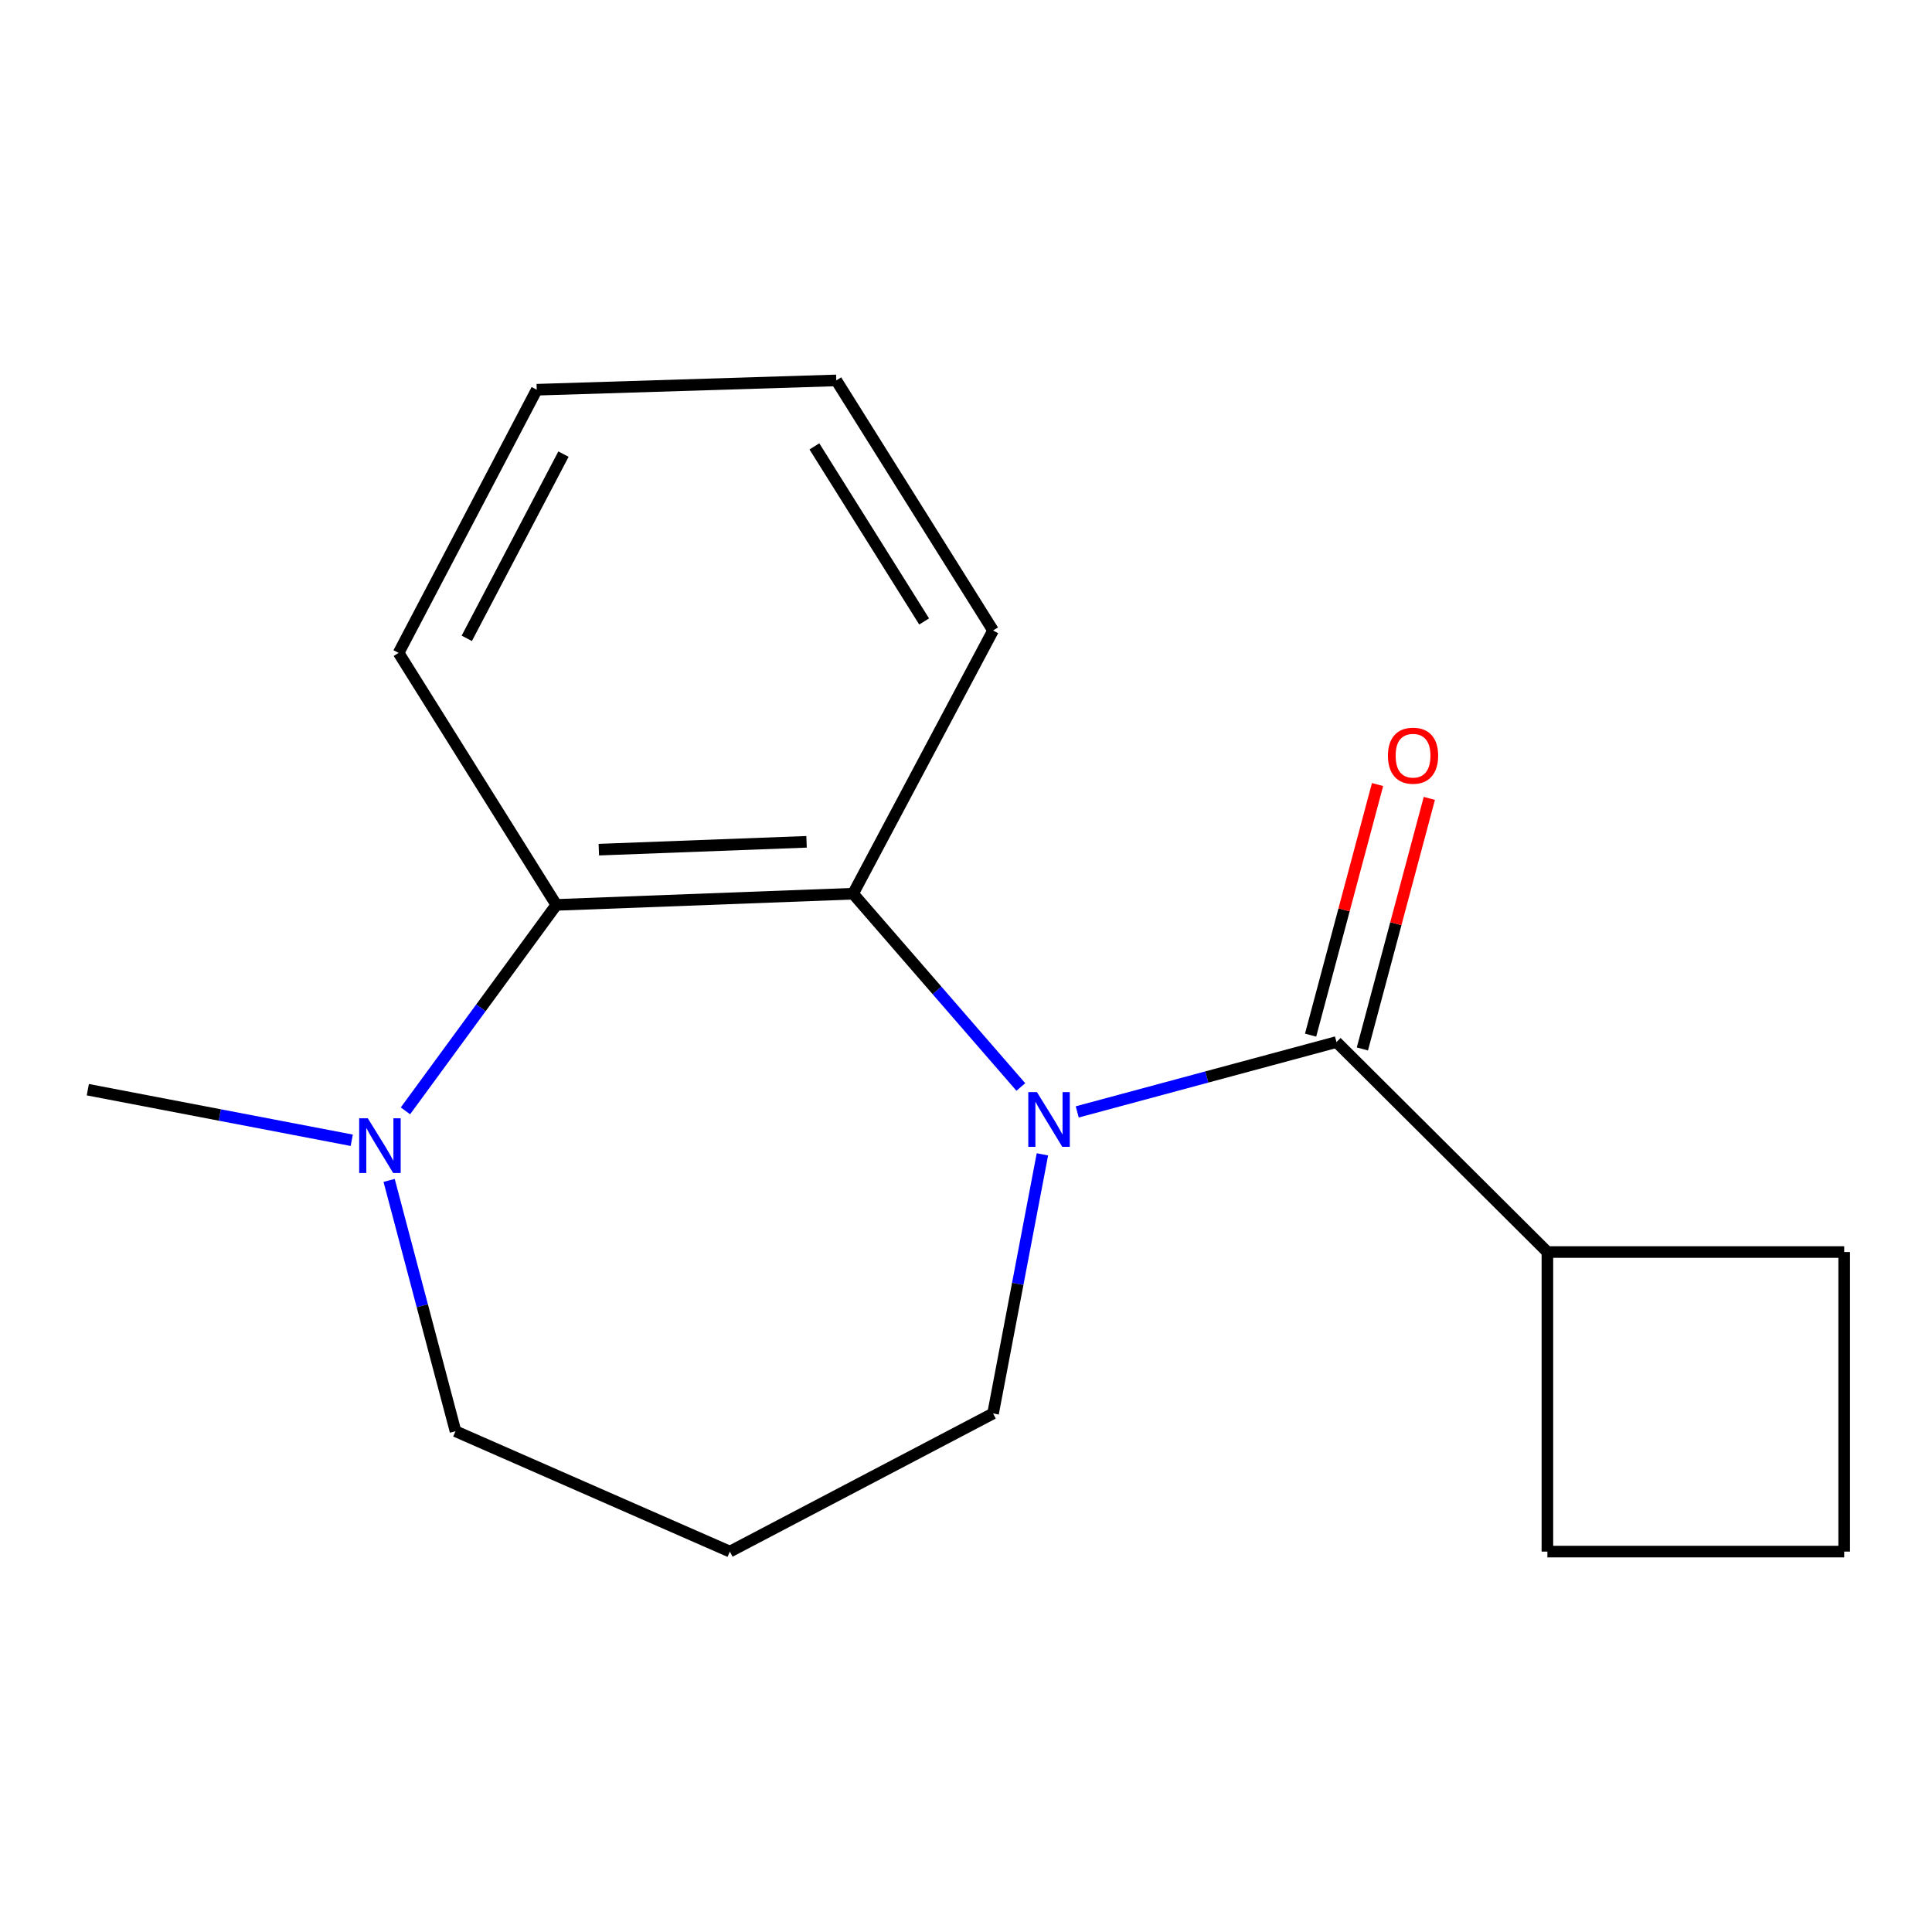 <?xml version='1.0' encoding='iso-8859-1'?>
<svg version='1.1' baseProfile='full'
              xmlns='http://www.w3.org/2000/svg'
                      xmlns:rdkit='http://www.rdkit.org/xml'
                      xmlns:xlink='http://www.w3.org/1999/xlink'
                  xml:space='preserve'
width='1000px' height='1000px' viewBox='0 0 1000 1000'>
<!-- END OF HEADER -->
<rect style='opacity:1.0;fill:#FFFFFF;stroke:none' width='1000' height='1000' x='0' y='0'> </rect>
<path class='bond-0' d='M 557.578,575.52 L 624.67,557.442' style='fill:none;fill-rule:evenodd;stroke:#0000FF;stroke-width:6px;stroke-linecap:butt;stroke-linejoin:miter;stroke-opacity:1' />
<path class='bond-0' d='M 624.67,557.442 L 691.762,539.364' style='fill:none;fill-rule:evenodd;stroke:#000000;stroke-width:6px;stroke-linecap:butt;stroke-linejoin:miter;stroke-opacity:1' />
<path class='bond-1' d='M 528.377,562.618 L 484.966,512.598' style='fill:none;fill-rule:evenodd;stroke:#0000FF;stroke-width:6px;stroke-linecap:butt;stroke-linejoin:miter;stroke-opacity:1' />
<path class='bond-1' d='M 484.966,512.598 L 441.556,462.578' style='fill:none;fill-rule:evenodd;stroke:#000000;stroke-width:6px;stroke-linecap:butt;stroke-linejoin:miter;stroke-opacity:1' />
<path class='bond-6' d='M 539.551,597.484 L 526.781,664.544' style='fill:none;fill-rule:evenodd;stroke:#0000FF;stroke-width:6px;stroke-linecap:butt;stroke-linejoin:miter;stroke-opacity:1' />
<path class='bond-6' d='M 526.781,664.544 L 514.01,731.604' style='fill:none;fill-rule:evenodd;stroke:#000000;stroke-width:6px;stroke-linecap:butt;stroke-linejoin:miter;stroke-opacity:1' />
<path class='bond-4' d='M 705.163,542.944 L 722.492,478.094' style='fill:none;fill-rule:evenodd;stroke:#000000;stroke-width:6px;stroke-linecap:butt;stroke-linejoin:miter;stroke-opacity:1' />
<path class='bond-4' d='M 722.492,478.094 L 739.82,413.243' style='fill:none;fill-rule:evenodd;stroke:#FF0000;stroke-width:6px;stroke-linecap:butt;stroke-linejoin:miter;stroke-opacity:1' />
<path class='bond-4' d='M 678.361,535.783 L 695.689,470.932' style='fill:none;fill-rule:evenodd;stroke:#000000;stroke-width:6px;stroke-linecap:butt;stroke-linejoin:miter;stroke-opacity:1' />
<path class='bond-4' d='M 695.689,470.932 L 713.017,406.081' style='fill:none;fill-rule:evenodd;stroke:#FF0000;stroke-width:6px;stroke-linecap:butt;stroke-linejoin:miter;stroke-opacity:1' />
<path class='bond-5' d='M 691.762,539.364 L 800.929,648.052' style='fill:none;fill-rule:evenodd;stroke:#000000;stroke-width:6px;stroke-linecap:butt;stroke-linejoin:miter;stroke-opacity:1' />
<path class='bond-2' d='M 441.556,462.578 L 287.955,468.374' style='fill:none;fill-rule:evenodd;stroke:#000000;stroke-width:6px;stroke-linecap:butt;stroke-linejoin:miter;stroke-opacity:1' />
<path class='bond-2' d='M 417.47,435.725 L 309.949,439.782' style='fill:none;fill-rule:evenodd;stroke:#000000;stroke-width:6px;stroke-linecap:butt;stroke-linejoin:miter;stroke-opacity:1' />
<path class='bond-9' d='M 441.556,462.578 L 514.01,326.347' style='fill:none;fill-rule:evenodd;stroke:#000000;stroke-width:6px;stroke-linecap:butt;stroke-linejoin:miter;stroke-opacity:1' />
<path class='bond-3' d='M 287.955,468.374 L 248.905,521.675' style='fill:none;fill-rule:evenodd;stroke:#000000;stroke-width:6px;stroke-linecap:butt;stroke-linejoin:miter;stroke-opacity:1' />
<path class='bond-3' d='M 248.905,521.675 L 209.855,574.977' style='fill:none;fill-rule:evenodd;stroke:#0000FF;stroke-width:6px;stroke-linecap:butt;stroke-linejoin:miter;stroke-opacity:1' />
<path class='bond-11' d='M 287.955,468.374 L 206.315,337.938' style='fill:none;fill-rule:evenodd;stroke:#000000;stroke-width:6px;stroke-linecap:butt;stroke-linejoin:miter;stroke-opacity:1' />
<path class='bond-10' d='M 182.062,590.203 L 113.759,577.113' style='fill:none;fill-rule:evenodd;stroke:#0000FF;stroke-width:6px;stroke-linecap:butt;stroke-linejoin:miter;stroke-opacity:1' />
<path class='bond-10' d='M 113.759,577.113 L 45.455,564.024' style='fill:none;fill-rule:evenodd;stroke:#000000;stroke-width:6px;stroke-linecap:butt;stroke-linejoin:miter;stroke-opacity:1' />
<path class='bond-17' d='M 201.41,610.981 L 218.589,675.893' style='fill:none;fill-rule:evenodd;stroke:#0000FF;stroke-width:6px;stroke-linecap:butt;stroke-linejoin:miter;stroke-opacity:1' />
<path class='bond-17' d='M 218.589,675.893 L 235.768,740.805' style='fill:none;fill-rule:evenodd;stroke:#000000;stroke-width:6px;stroke-linecap:butt;stroke-linejoin:miter;stroke-opacity:1' />
<path class='bond-13' d='M 800.929,648.052 L 800.929,803.102' style='fill:none;fill-rule:evenodd;stroke:#000000;stroke-width:6px;stroke-linecap:butt;stroke-linejoin:miter;stroke-opacity:1' />
<path class='bond-14' d='M 800.929,648.052 L 954.545,648.052' style='fill:none;fill-rule:evenodd;stroke:#000000;stroke-width:6px;stroke-linecap:butt;stroke-linejoin:miter;stroke-opacity:1' />
<path class='bond-7' d='M 514.01,731.604 L 377.779,803.102' style='fill:none;fill-rule:evenodd;stroke:#000000;stroke-width:6px;stroke-linecap:butt;stroke-linejoin:miter;stroke-opacity:1' />
<path class='bond-8' d='M 377.779,803.102 L 235.768,740.805' style='fill:none;fill-rule:evenodd;stroke:#000000;stroke-width:6px;stroke-linecap:butt;stroke-linejoin:miter;stroke-opacity:1' />
<path class='bond-15' d='M 514.01,326.347 L 432.863,196.898' style='fill:none;fill-rule:evenodd;stroke:#000000;stroke-width:6px;stroke-linecap:butt;stroke-linejoin:miter;stroke-opacity:1' />
<path class='bond-15' d='M 478.332,321.665 L 421.529,231.05' style='fill:none;fill-rule:evenodd;stroke:#000000;stroke-width:6px;stroke-linecap:butt;stroke-linejoin:miter;stroke-opacity:1' />
<path class='bond-19' d='M 206.315,337.938 L 277.813,201.722' style='fill:none;fill-rule:evenodd;stroke:#000000;stroke-width:6px;stroke-linecap:butt;stroke-linejoin:miter;stroke-opacity:1' />
<path class='bond-19' d='M 241.604,330.399 L 291.653,235.048' style='fill:none;fill-rule:evenodd;stroke:#000000;stroke-width:6px;stroke-linecap:butt;stroke-linejoin:miter;stroke-opacity:1' />
<path class='bond-12' d='M 954.545,803.102 L 954.545,648.052' style='fill:none;fill-rule:evenodd;stroke:#000000;stroke-width:6px;stroke-linecap:butt;stroke-linejoin:miter;stroke-opacity:1' />
<path class='bond-18' d='M 954.545,803.102 L 800.929,803.102' style='fill:none;fill-rule:evenodd;stroke:#000000;stroke-width:6px;stroke-linecap:butt;stroke-linejoin:miter;stroke-opacity:1' />
<path class='bond-16' d='M 432.863,196.898 L 277.813,201.722' style='fill:none;fill-rule:evenodd;stroke:#000000;stroke-width:6px;stroke-linecap:butt;stroke-linejoin:miter;stroke-opacity:1' />
<path  class='atom-0' d='M 536.725 565.291
L 546.005 580.291
Q 546.925 581.771, 548.405 584.451
Q 549.885 587.131, 549.965 587.291
L 549.965 565.291
L 553.725 565.291
L 553.725 593.611
L 549.845 593.611
L 539.885 577.211
Q 538.725 575.291, 537.485 573.091
Q 536.285 570.891, 535.925 570.211
L 535.925 593.611
L 532.245 593.611
L 532.245 565.291
L 536.725 565.291
' fill='#0000FF'/>
<path  class='atom-4' d='M 190.391 578.839
L 199.671 593.839
Q 200.591 595.319, 202.071 597.999
Q 203.551 600.679, 203.631 600.839
L 203.631 578.839
L 207.391 578.839
L 207.391 607.159
L 203.511 607.159
L 193.551 590.759
Q 192.391 588.839, 191.151 586.639
Q 189.951 584.439, 189.591 583.759
L 189.591 607.159
L 185.911 607.159
L 185.911 578.839
L 190.391 578.839
' fill='#0000FF'/>
<path  class='atom-5' d='M 718.388 391.144
Q 718.388 384.344, 721.748 380.544
Q 725.108 376.744, 731.388 376.744
Q 737.668 376.744, 741.028 380.544
Q 744.388 384.344, 744.388 391.144
Q 744.388 398.024, 740.988 401.944
Q 737.588 405.824, 731.388 405.824
Q 725.148 405.824, 721.748 401.944
Q 718.388 398.064, 718.388 391.144
M 731.388 402.624
Q 735.708 402.624, 738.028 399.744
Q 740.388 396.824, 740.388 391.144
Q 740.388 385.584, 738.028 382.784
Q 735.708 379.944, 731.388 379.944
Q 727.068 379.944, 724.708 382.744
Q 722.388 385.544, 722.388 391.144
Q 722.388 396.864, 724.708 399.744
Q 727.068 402.624, 731.388 402.624
' fill='#FF0000'/>
</svg>
